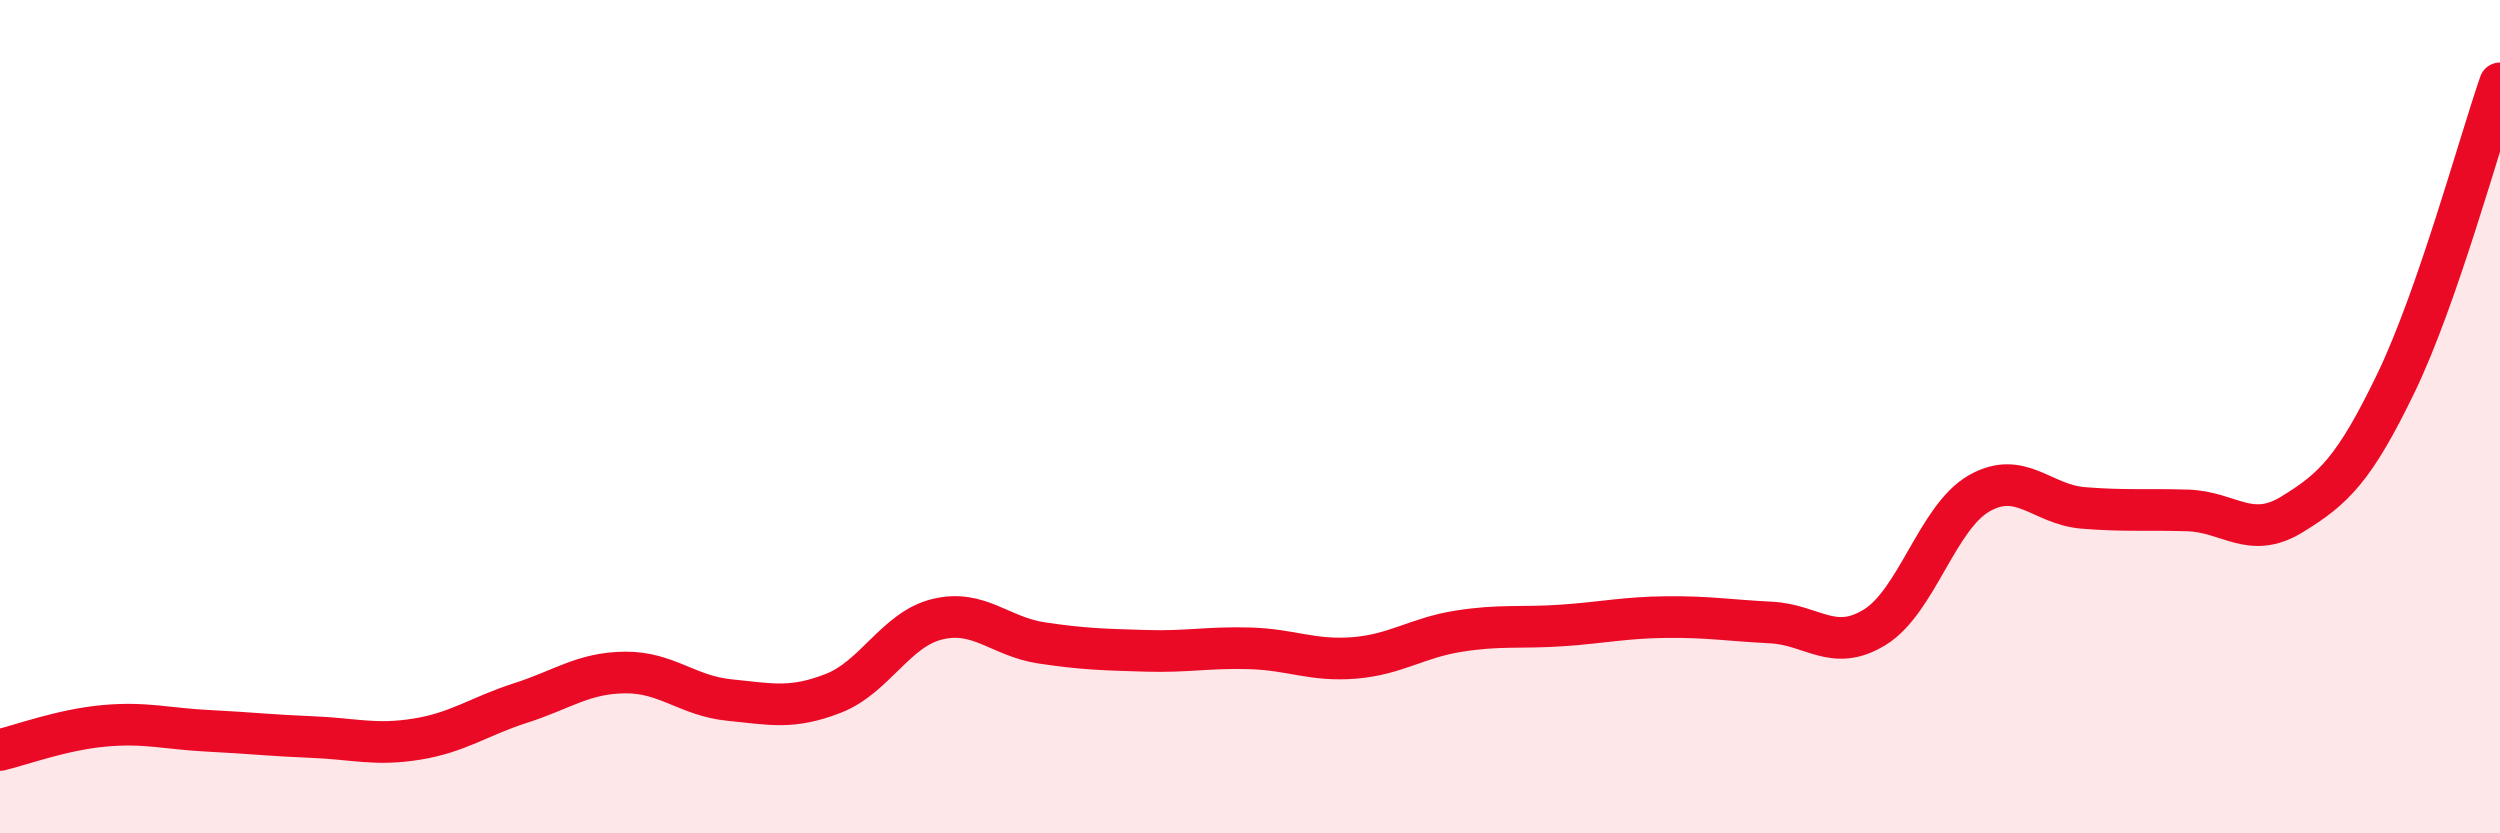 
    <svg width="60" height="20" viewBox="0 0 60 20" xmlns="http://www.w3.org/2000/svg">
      <path
        d="M 0,18 C 0.5,17.88 1.5,17.51 2.5,17.42 C 3.5,17.33 4,17.49 5,17.54 C 6,17.59 6.5,17.65 7.5,17.69 C 8.5,17.73 9,17.9 10,17.74 C 11,17.58 11.5,17.19 12.5,16.87 C 13.5,16.55 14,16.15 15,16.14 C 16,16.13 16.5,16.7 17.5,16.8 C 18.5,16.9 19,17.03 20,16.64 C 21,16.25 21.5,15.1 22.5,14.86 C 23.5,14.62 24,15.28 25,15.43 C 26,15.58 26.5,15.59 27.5,15.62 C 28.5,15.65 29,15.53 30,15.56 C 31,15.59 31.5,15.87 32.5,15.79 C 33.5,15.71 34,15.31 35,15.15 C 36,14.99 36.5,15.08 37.5,15.01 C 38.5,14.94 39,14.82 40,14.81 C 41,14.8 41.5,14.89 42.5,14.94 C 43.5,14.99 44,15.67 45,15.05 C 46,14.43 46.5,12.41 47.5,11.84 C 48.5,11.27 49,12.11 50,12.19 C 51,12.27 51.5,12.22 52.5,12.25 C 53.5,12.28 54,12.96 55,12.35 C 56,11.74 56.5,11.27 57.5,9.2 C 58.5,7.13 59.5,3.44 60,2L60 20L0 20Z"
        fill="#EB0A25"
        opacity="0.1"
        stroke-linecap="round"
        stroke-linejoin="round"
      />
      <path
        d="M 0,18 C 0.5,17.88 1.5,17.51 2.5,17.42 C 3.5,17.33 4,17.49 5,17.54 C 6,17.59 6.5,17.65 7.5,17.69 C 8.5,17.73 9,17.9 10,17.74 C 11,17.58 11.5,17.19 12.5,16.87 C 13.5,16.55 14,16.15 15,16.14 C 16,16.13 16.5,16.7 17.5,16.8 C 18.5,16.9 19,17.03 20,16.64 C 21,16.25 21.5,15.1 22.5,14.86 C 23.5,14.62 24,15.28 25,15.43 C 26,15.58 26.5,15.59 27.5,15.62 C 28.5,15.65 29,15.53 30,15.56 C 31,15.59 31.5,15.87 32.5,15.79 C 33.5,15.71 34,15.31 35,15.15 C 36,14.99 36.5,15.08 37.5,15.01 C 38.5,14.94 39,14.82 40,14.81 C 41,14.8 41.5,14.89 42.5,14.94 C 43.5,14.99 44,15.67 45,15.05 C 46,14.43 46.5,12.41 47.5,11.84 C 48.5,11.27 49,12.11 50,12.19 C 51,12.27 51.5,12.22 52.5,12.25 C 53.5,12.28 54,12.96 55,12.35 C 56,11.74 56.5,11.27 57.5,9.2 C 58.5,7.13 59.5,3.44 60,2"
        stroke="#EB0A25"
        stroke-width="1"
        fill="none"
        stroke-linecap="round"
        stroke-linejoin="round"
      />
    </svg>
  